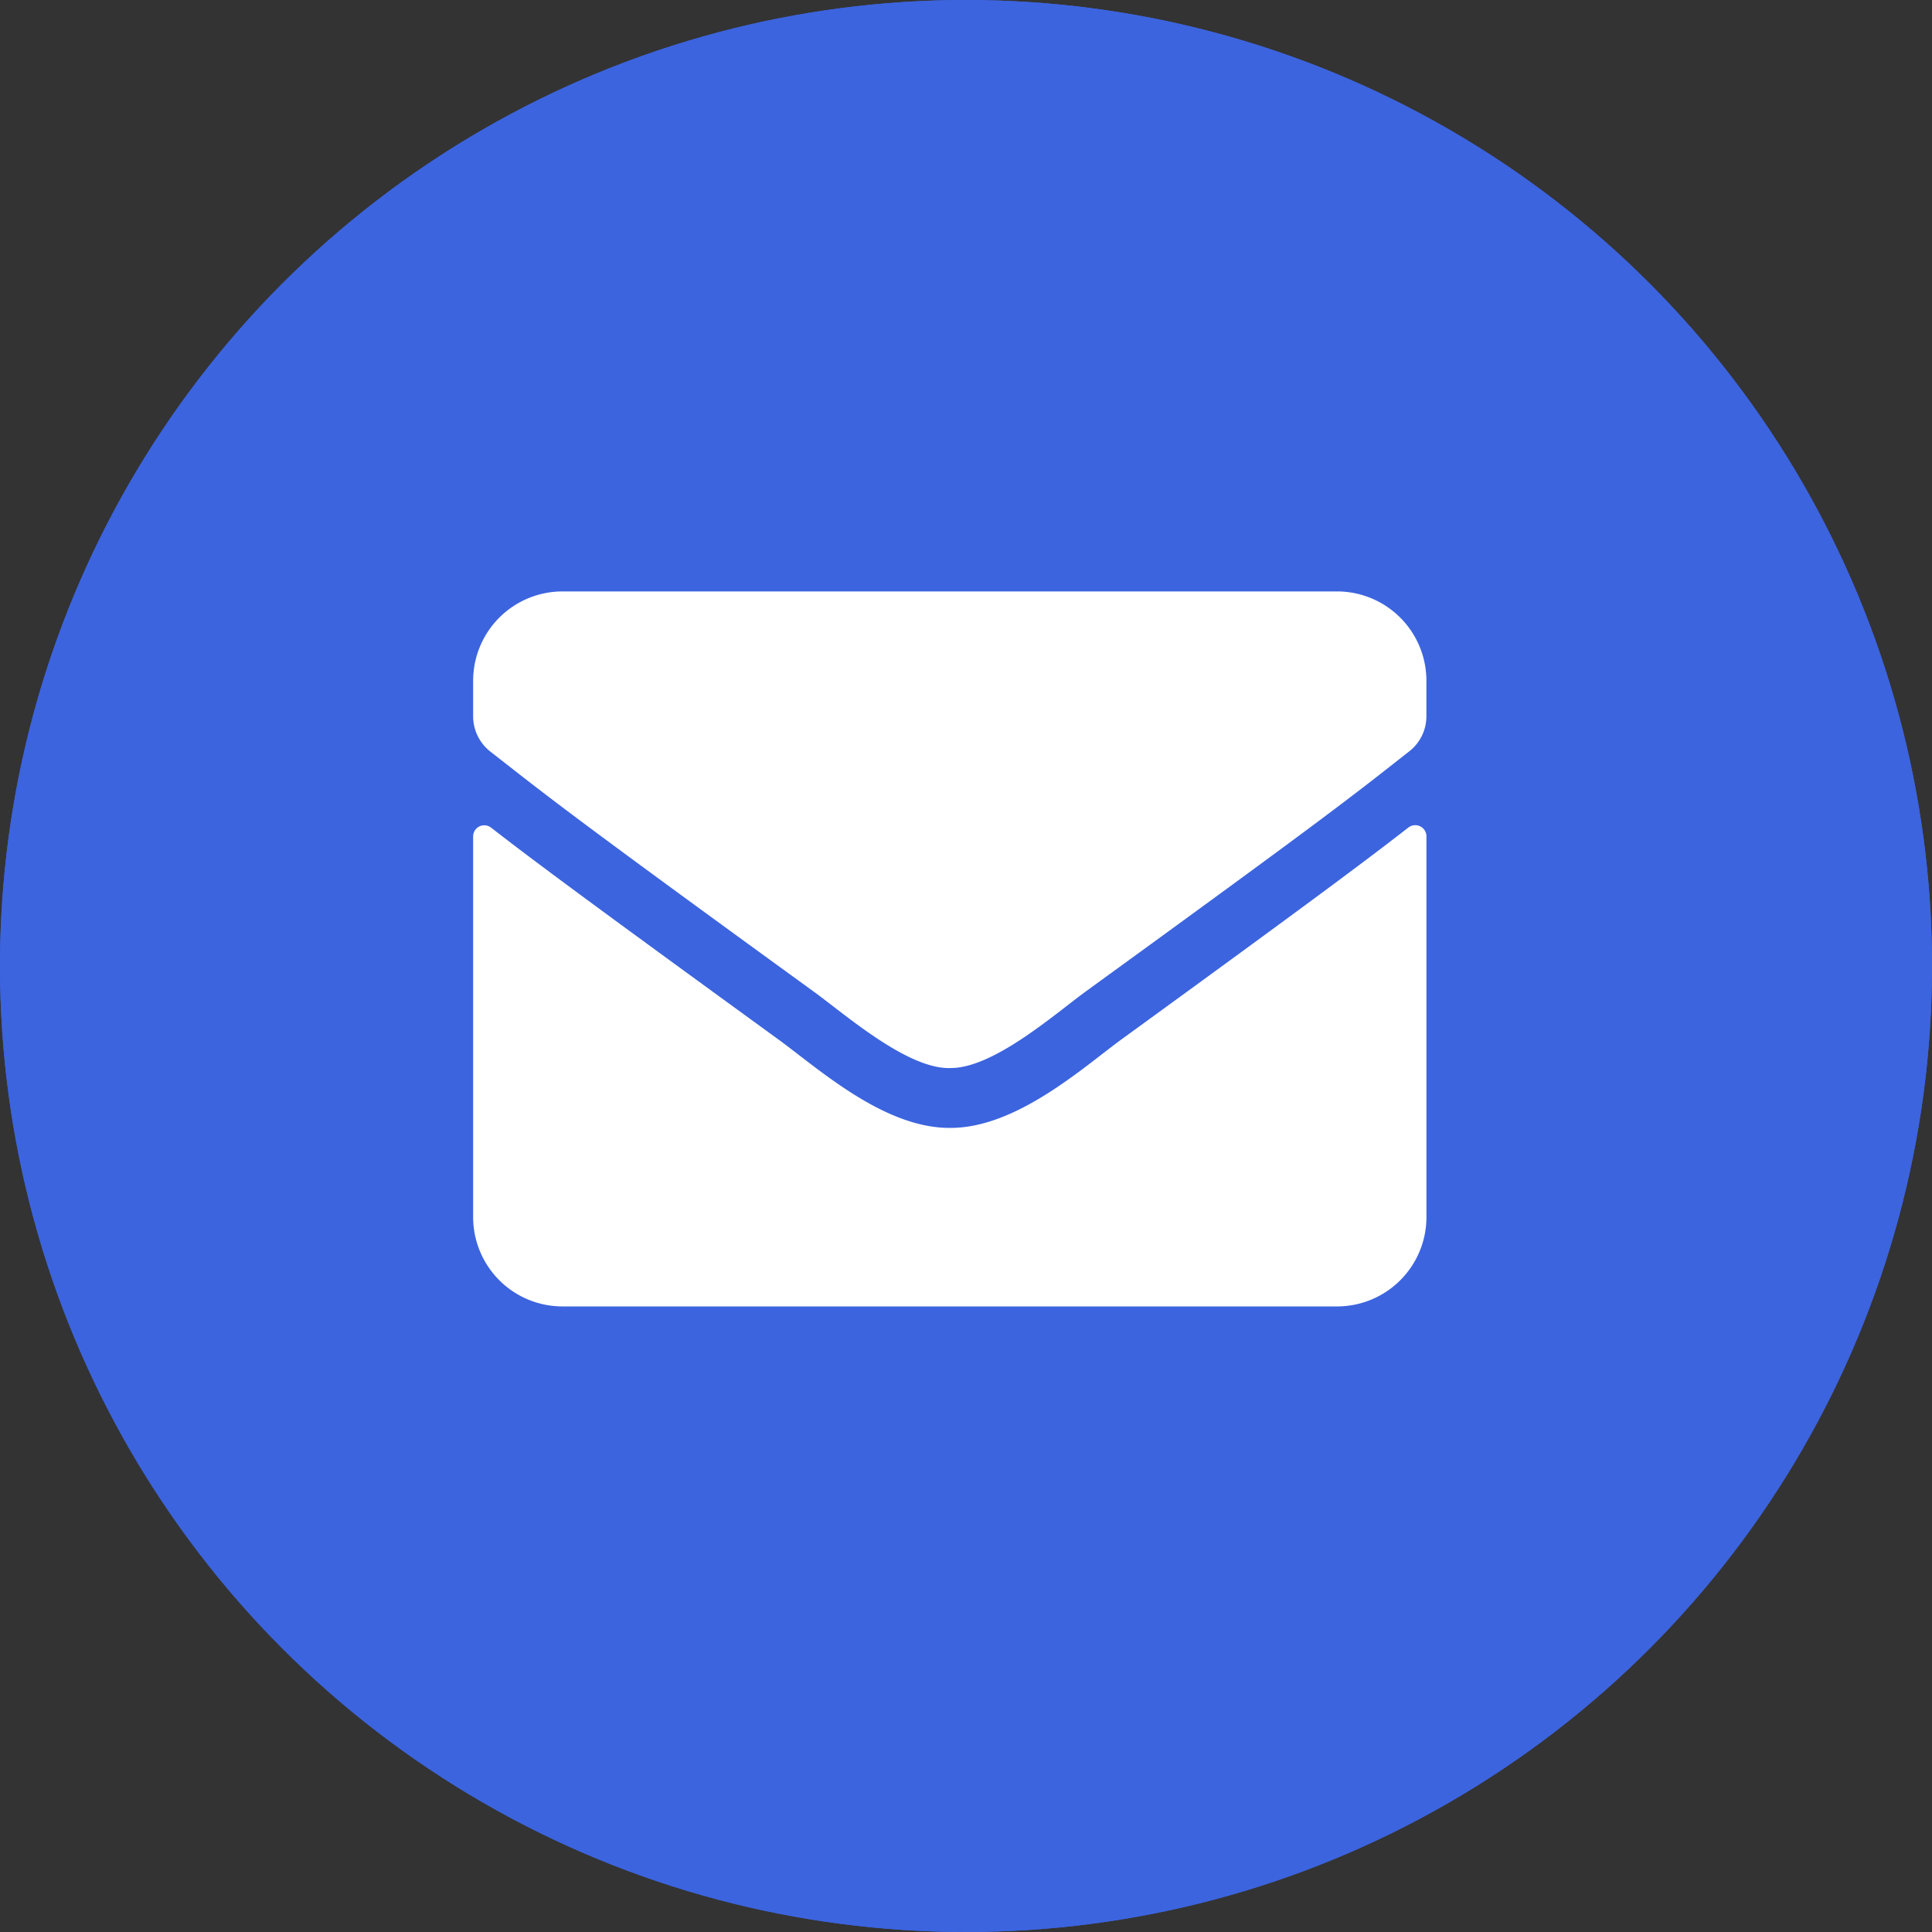 <?xml version="1.0" encoding="UTF-8"?> <svg xmlns="http://www.w3.org/2000/svg" width="49" height="49" viewBox="0 0 49 49"><rect x="0" y="0" width="49" height="49" fill="#333333" stroke="none"/><g id="Grupo_36793" data-name="Grupo 36793" transform="translate(-7319 -778)"><g id="Elipse_49" data-name="Elipse 49" transform="translate(7319 778)" fill="#3c64df" stroke="#3c64df" stroke-width="1"><circle cx="24.5" cy="24.5" r="24.5" stroke="none"></circle><circle cx="24.5" cy="24.5" r="24" fill="none"></circle></g><path id="Icon_awesome-envelope" data-name="Icon awesome-envelope" d="M23.72,10.488a.284.284,0,0,1,.458.222v9.657a2.267,2.267,0,0,1-2.267,2.267H2.267A2.267,2.267,0,0,1,0,20.367V10.715a.282.282,0,0,1,.458-.222c1.058.822,2.46,1.865,7.277,5.365,1,.727,2.678,2.257,4.354,2.248,1.686.014,3.4-1.549,4.359-2.248C21.264,12.358,22.662,11.31,23.72,10.488Zm-11.631,6.1c1.1.019,2.673-1.379,3.466-1.955,6.266-4.548,6.743-4.944,8.188-6.078a1.13,1.13,0,0,0,.434-.893v-.9A2.267,2.267,0,0,0,21.911,4.5H2.267A2.267,2.267,0,0,0,0,6.767v.9a1.137,1.137,0,0,0,.434.893c1.445,1.129,1.922,1.53,8.188,6.078C9.416,15.21,10.993,16.608,12.089,16.589Z" transform="translate(7331 788.5)" fill="#fff"></path></g></svg> 